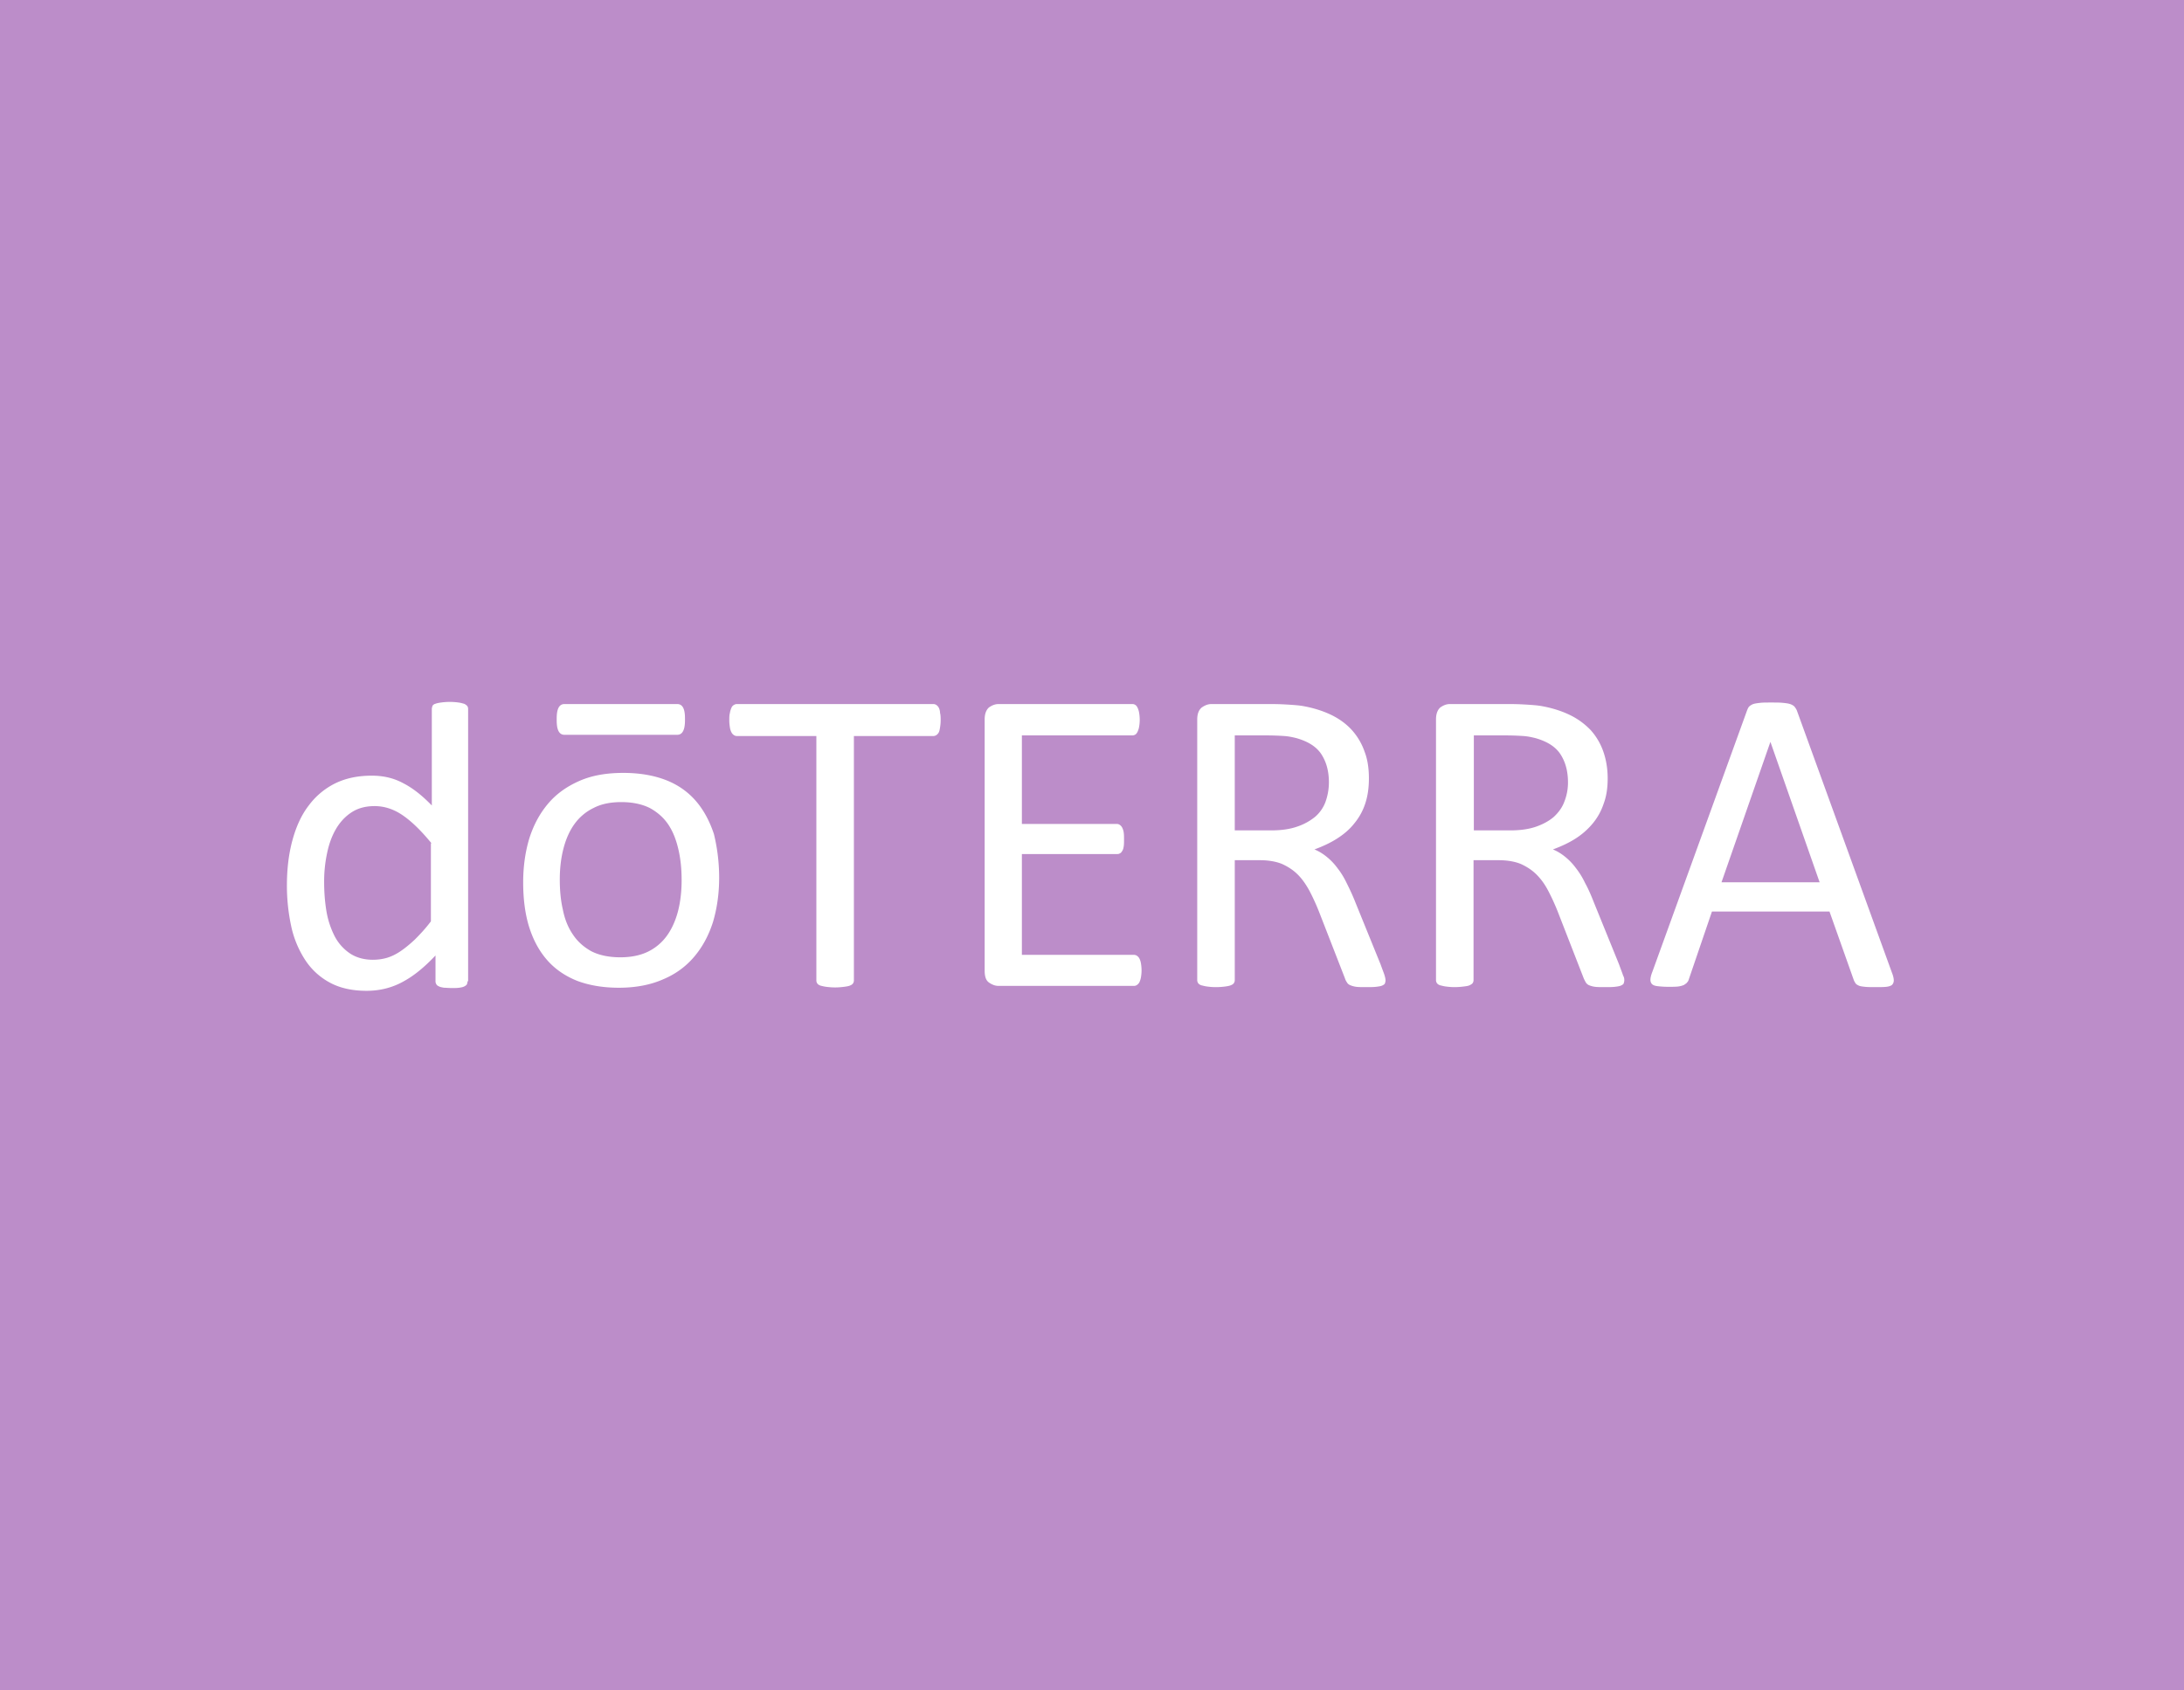 <?xml version="1.0" encoding="UTF-8"?> <svg xmlns="http://www.w3.org/2000/svg" width="372" height="288" viewBox="0 0 372 288" fill="none"><path fill="#BC8DC9" d="M0 0h372v288H0z"></path><path fill-rule="evenodd" clip-rule="evenodd" d="M122.494 149.535c0 2.723-.367 5.236-1.048 7.54-.734 2.304-1.782 4.242-3.197 5.917-1.415 1.676-3.196 2.985-5.345 3.875-2.148.943-4.664 1.414-7.493 1.414-2.725 0-5.136-.419-7.18-1.205-2.043-.837-3.72-1.989-5.083-3.56-1.362-1.571-2.358-3.456-3.04-5.655-.68-2.199-.995-4.765-.995-7.54 0-2.723.367-5.237 1.048-7.488.734-2.304 1.782-4.242 3.197-5.917 1.415-1.676 3.197-2.932 5.345-3.875 2.149-.942 4.612-1.361 7.494-1.361 2.725 0 5.135.419 7.179 1.204 2.044.785 3.773 1.99 5.135 3.561 1.363 1.571 2.359 3.456 3.092 5.655.524 2.147.891 4.66.891 7.435zm-6.393.419c0-1.833-.157-3.508-.524-5.131-.367-1.624-.891-3.037-1.677-4.242-.786-1.204-1.834-2.147-3.144-2.88-1.31-.68-2.987-1.047-4.926-1.047-1.834 0-3.406.314-4.716.995a8.632 8.632 0 00-3.25 2.723c-.838 1.152-1.467 2.566-1.886 4.189-.42 1.623-.629 3.351-.629 5.288 0 1.833.157 3.561.524 5.132.315 1.623.891 3.037 1.677 4.189.786 1.204 1.834 2.147 3.144 2.88 1.31.68 2.987 1.047 4.979 1.047 1.781 0 3.353-.314 4.664-.943a8.636 8.636 0 003.249-2.722c.838-1.152 1.467-2.566 1.886-4.137.419-1.623.629-3.404.629-5.341zM322.254 165.716c.209.523.314.995.314 1.309 0 .314-.105.576-.314.785-.21.157-.524.262-.944.314-.471.053-1.1.053-1.834.053-.786 0-1.362 0-1.834-.053-.471-.052-.838-.104-1.048-.209-.21-.105-.419-.209-.524-.367a2.784 2.784 0 01-.314-.576l-4.14-11.676h-20.018l-3.93 11.519c-.053.21-.158.419-.315.576-.105.157-.314.262-.524.419-.262.105-.576.21-.996.262-.419.052-.995.052-1.676.052-.734 0-1.31-.052-1.782-.104-.472-.053-.786-.157-.996-.367-.157-.157-.262-.419-.262-.733s.105-.785.315-1.309l16.14-44.56c.105-.262.209-.524.367-.681.157-.157.419-.314.681-.419.314-.104.733-.157 1.205-.209.472-.053 1.101-.053 1.834-.053.786 0 1.467 0 1.992.053.524.052.943.105 1.257.209.315.105.577.262.734.419.157.21.314.419.419.681l16.193 44.665zm-20.7-39.324l-8.332 23.929h16.717l-8.385-23.929zM276.664 167.026c0 .209-.052.366-.104.523-.053.157-.262.262-.472.367-.262.105-.576.157-1.048.209-.419.053-1.048.053-1.782.053-.629 0-1.153 0-1.572-.053a3.855 3.855 0 01-.996-.262c-.262-.104-.419-.261-.576-.471-.105-.209-.262-.471-.367-.733l-4.402-11.31a38.08 38.08 0 00-1.624-3.561c-.577-1.099-1.205-1.989-1.991-2.775-.787-.785-1.677-1.361-2.725-1.833-1.048-.418-2.306-.628-3.773-.628h-4.245v20.421c0 .21-.052.367-.157.524-.105.157-.315.262-.524.366-.21.105-.577.158-.996.21a12.27 12.27 0 01-1.52.105c-.629 0-1.1-.053-1.519-.105-.42-.052-.734-.157-.996-.21-.262-.104-.419-.209-.524-.366a.882.882 0 01-.157-.524V122.57c0-.942.262-1.623.733-2.042.524-.366 1.048-.576 1.625-.576h10.218c1.206 0 2.201.053 3.04.105.786.052 1.52.105 2.201.209 1.834.314 3.511.838 4.926 1.519a12.331 12.331 0 013.615 2.618 10.736 10.736 0 012.149 3.665c.472 1.362.734 2.88.734 4.556 0 1.623-.21 3.037-.682 4.293a10.322 10.322 0 01-1.886 3.404 12.616 12.616 0 01-2.935 2.566c-1.153.733-2.41 1.309-3.825 1.832.786.315 1.52.786 2.148 1.309a10.211 10.211 0 011.782 1.886c.577.733 1.101 1.57 1.572 2.565.524.943.996 2.042 1.468 3.247l4.297 10.577c.314.89.576 1.518.681 1.885.209.366.209.628.209.838zm-9.589-33.722c0-1.885-.42-3.455-1.258-4.764-.838-1.31-2.253-2.2-4.245-2.776-.629-.157-1.31-.314-2.096-.366a43.913 43.913 0 00-3.039-.105h-5.398v16.18h6.236c1.677 0 3.144-.209 4.35-.628 1.205-.419 2.253-.995 3.039-1.676.786-.733 1.415-1.571 1.782-2.566a8.799 8.799 0 00.629-3.299zM235.995 167.026c0 .209-.053.366-.105.523-.053.157-.262.262-.472.367-.262.105-.576.157-1.048.209-.419.053-1.048.053-1.782.053-.629 0-1.153 0-1.572-.053a3.846 3.846 0 01-.995-.262c-.262-.104-.472-.261-.577-.471a2.403 2.403 0 01-.367-.733l-4.402-11.31a38.08 38.08 0 00-1.624-3.561c-.576-1.047-1.205-1.989-1.991-2.775-.786-.785-1.677-1.361-2.725-1.833-1.048-.418-2.306-.628-3.773-.628h-4.245v20.421c0 .21-.052.367-.157.524-.105.157-.262.262-.524.366-.262.105-.577.158-.943.21-.42.052-.944.105-1.573.105-.628 0-1.152-.053-1.519-.105-.419-.052-.734-.157-.996-.21-.262-.104-.419-.209-.524-.366a.882.882 0 01-.157-.524V122.57c0-.942.262-1.623.786-2.042.524-.366 1.048-.576 1.624-.576h10.219c1.205 0 2.201.053 3.039.105.786.052 1.52.105 2.201.209 1.834.314 3.511.838 4.926 1.519 1.415.681 2.62 1.571 3.564 2.618a10.75 10.75 0 012.148 3.665c.524 1.362.734 2.88.734 4.556 0 1.623-.21 3.037-.629 4.293a10.306 10.306 0 01-1.887 3.404c-.786.995-1.781 1.833-2.934 2.566-1.153.733-2.411 1.309-3.826 1.832.786.315 1.52.786 2.149 1.309a10.211 10.211 0 011.782 1.886c.576.733 1.1 1.57 1.572 2.565.471.943.995 2.042 1.467 3.247l4.297 10.577c.314.89.576 1.518.681 1.885.105.366.158.628.158.838zm-9.643-33.722c0-1.885-.419-3.455-1.257-4.764-.839-1.31-2.254-2.2-4.245-2.776-.629-.157-1.31-.314-2.096-.366a44.385 44.385 0 00-3.092-.105h-5.345v16.18h6.236c1.677 0 3.144-.209 4.349-.628a9.633 9.633 0 003.092-1.676 6.157 6.157 0 001.782-2.566 9.919 9.919 0 00.576-3.299z" fill="#fff"></path><path d="M194.442 165.35c0 .419-.052.838-.104 1.152a3.222 3.222 0 01-.262.838 1.238 1.238 0 01-.42.471.882.882 0 01-.524.157h-23.057c-.576 0-1.101-.209-1.625-.576-.524-.366-.733-1.047-.733-2.042v-42.78c0-.942.262-1.623.733-2.042.524-.366 1.049-.576 1.625-.576h22.795a.89.89 0 01.524.157c.158.105.262.262.367.471.105.21.21.524.262.838.053.314.105.733.105 1.257 0 .419-.052.838-.105 1.152a3.148 3.148 0 01-.262.838c-.105.209-.209.366-.367.471a1.009 1.009 0 01-.524.157h-18.812v15.08h16.14c.209 0 .367.053.524.157.157.105.314.262.419.472.105.209.21.471.262.838.052.366.052.733.052 1.204s0 .838-.052 1.152c-.052.314-.105.576-.262.785-.105.21-.262.367-.419.419-.157.105-.315.105-.524.105h-16.14v17.175h19.074c.21 0 .367.052.524.157.158.104.315.262.42.471.104.209.209.471.262.838a7.4 7.4 0 01.104 1.204zM160.222 122.727a7.4 7.4 0 01-.105 1.205c-.053.366-.105.628-.21.837a1.24 1.24 0 01-.419.472.89.89 0 01-.524.157h-13.52v41.628a.881.881 0 01-.157.523c-.105.157-.262.262-.524.367-.262.105-.577.157-.996.209-.419.053-.943.105-1.52.105-.576 0-1.1-.052-1.519-.105-.42-.052-.786-.157-.996-.209-.262-.105-.419-.21-.524-.367a.881.881 0 01-.157-.523v-41.628h-13.52a.89.89 0 01-.524-.157 1.232 1.232 0 01-.419-.472 2.638 2.638 0 01-.263-.837c-.052-.367-.104-.733-.104-1.205 0-.471 0-.89.104-1.256.053-.367.158-.629.263-.891.104-.209.209-.366.419-.471a.89.89 0 01.524-.157h33.433a.89.89 0 01.524.157c.157.105.314.262.419.471.105.21.21.524.21.891.105.366.105.785.105 1.256zM96.132 125.188c-1.31 0-1.31-1.832-1.31-2.618 0-.785 0-2.618 1.31-2.618h19.232c1.31 0 1.31 1.78 1.31 2.618 0 .733 0 2.618-1.31 2.618H96.132z" fill="#fff"></path><path fill-rule="evenodd" clip-rule="evenodd" d="M79.63 167.182c0 .21-.053.367-.105.524-.105.157-.262.262-.472.366-.21.105-.471.157-.838.21-.367.052-.786.052-1.258.052-.524 0-.943-.052-1.31-.052-.314-.053-.629-.105-.838-.21-.21-.104-.42-.209-.472-.366a.884.884 0 01-.157-.524v-4.398c-1.782 1.885-3.564 3.403-5.503 4.45-1.886 1.048-3.982 1.571-6.236 1.571-2.462 0-4.559-.471-6.288-1.413a11.476 11.476 0 01-4.192-3.875 17 17 0 01-2.358-5.708 32.871 32.871 0 01-.734-6.911c0-2.88.315-5.446.943-7.75.63-2.304 1.52-4.294 2.778-5.917a12.52 12.52 0 014.506-3.77c1.835-.89 3.878-1.309 6.236-1.309 1.992 0 3.773.419 5.398 1.309 1.624.838 3.197 2.094 4.821 3.77v-16.442c0-.157.052-.314.105-.523a.803.803 0 01.524-.367c.262-.105.576-.157.943-.209a10.744 10.744 0 012.987 0c.42.052.681.157.943.209.21.105.367.21.524.367a.883.883 0 01.158.523v46.393h-.105zm-6.131-23.51c-1.677-2.043-3.25-3.613-4.822-4.713s-3.196-1.623-4.873-1.623c-1.572 0-2.882.366-3.983 1.099-1.1.733-1.99 1.728-2.672 2.933-.681 1.204-1.153 2.565-1.468 4.136a23.06 23.06 0 00-.471 4.66c0 1.676.105 3.299.367 4.922a14.753 14.753 0 001.362 4.294 7.955 7.955 0 002.568 2.985c1.048.733 2.41 1.152 3.983 1.152.838 0 1.624-.105 2.358-.314.733-.21 1.52-.576 2.305-1.1.786-.524 1.625-1.204 2.516-2.042.838-.838 1.782-1.833 2.725-3.089v-13.3h.105z" fill="#fff"></path></svg> 